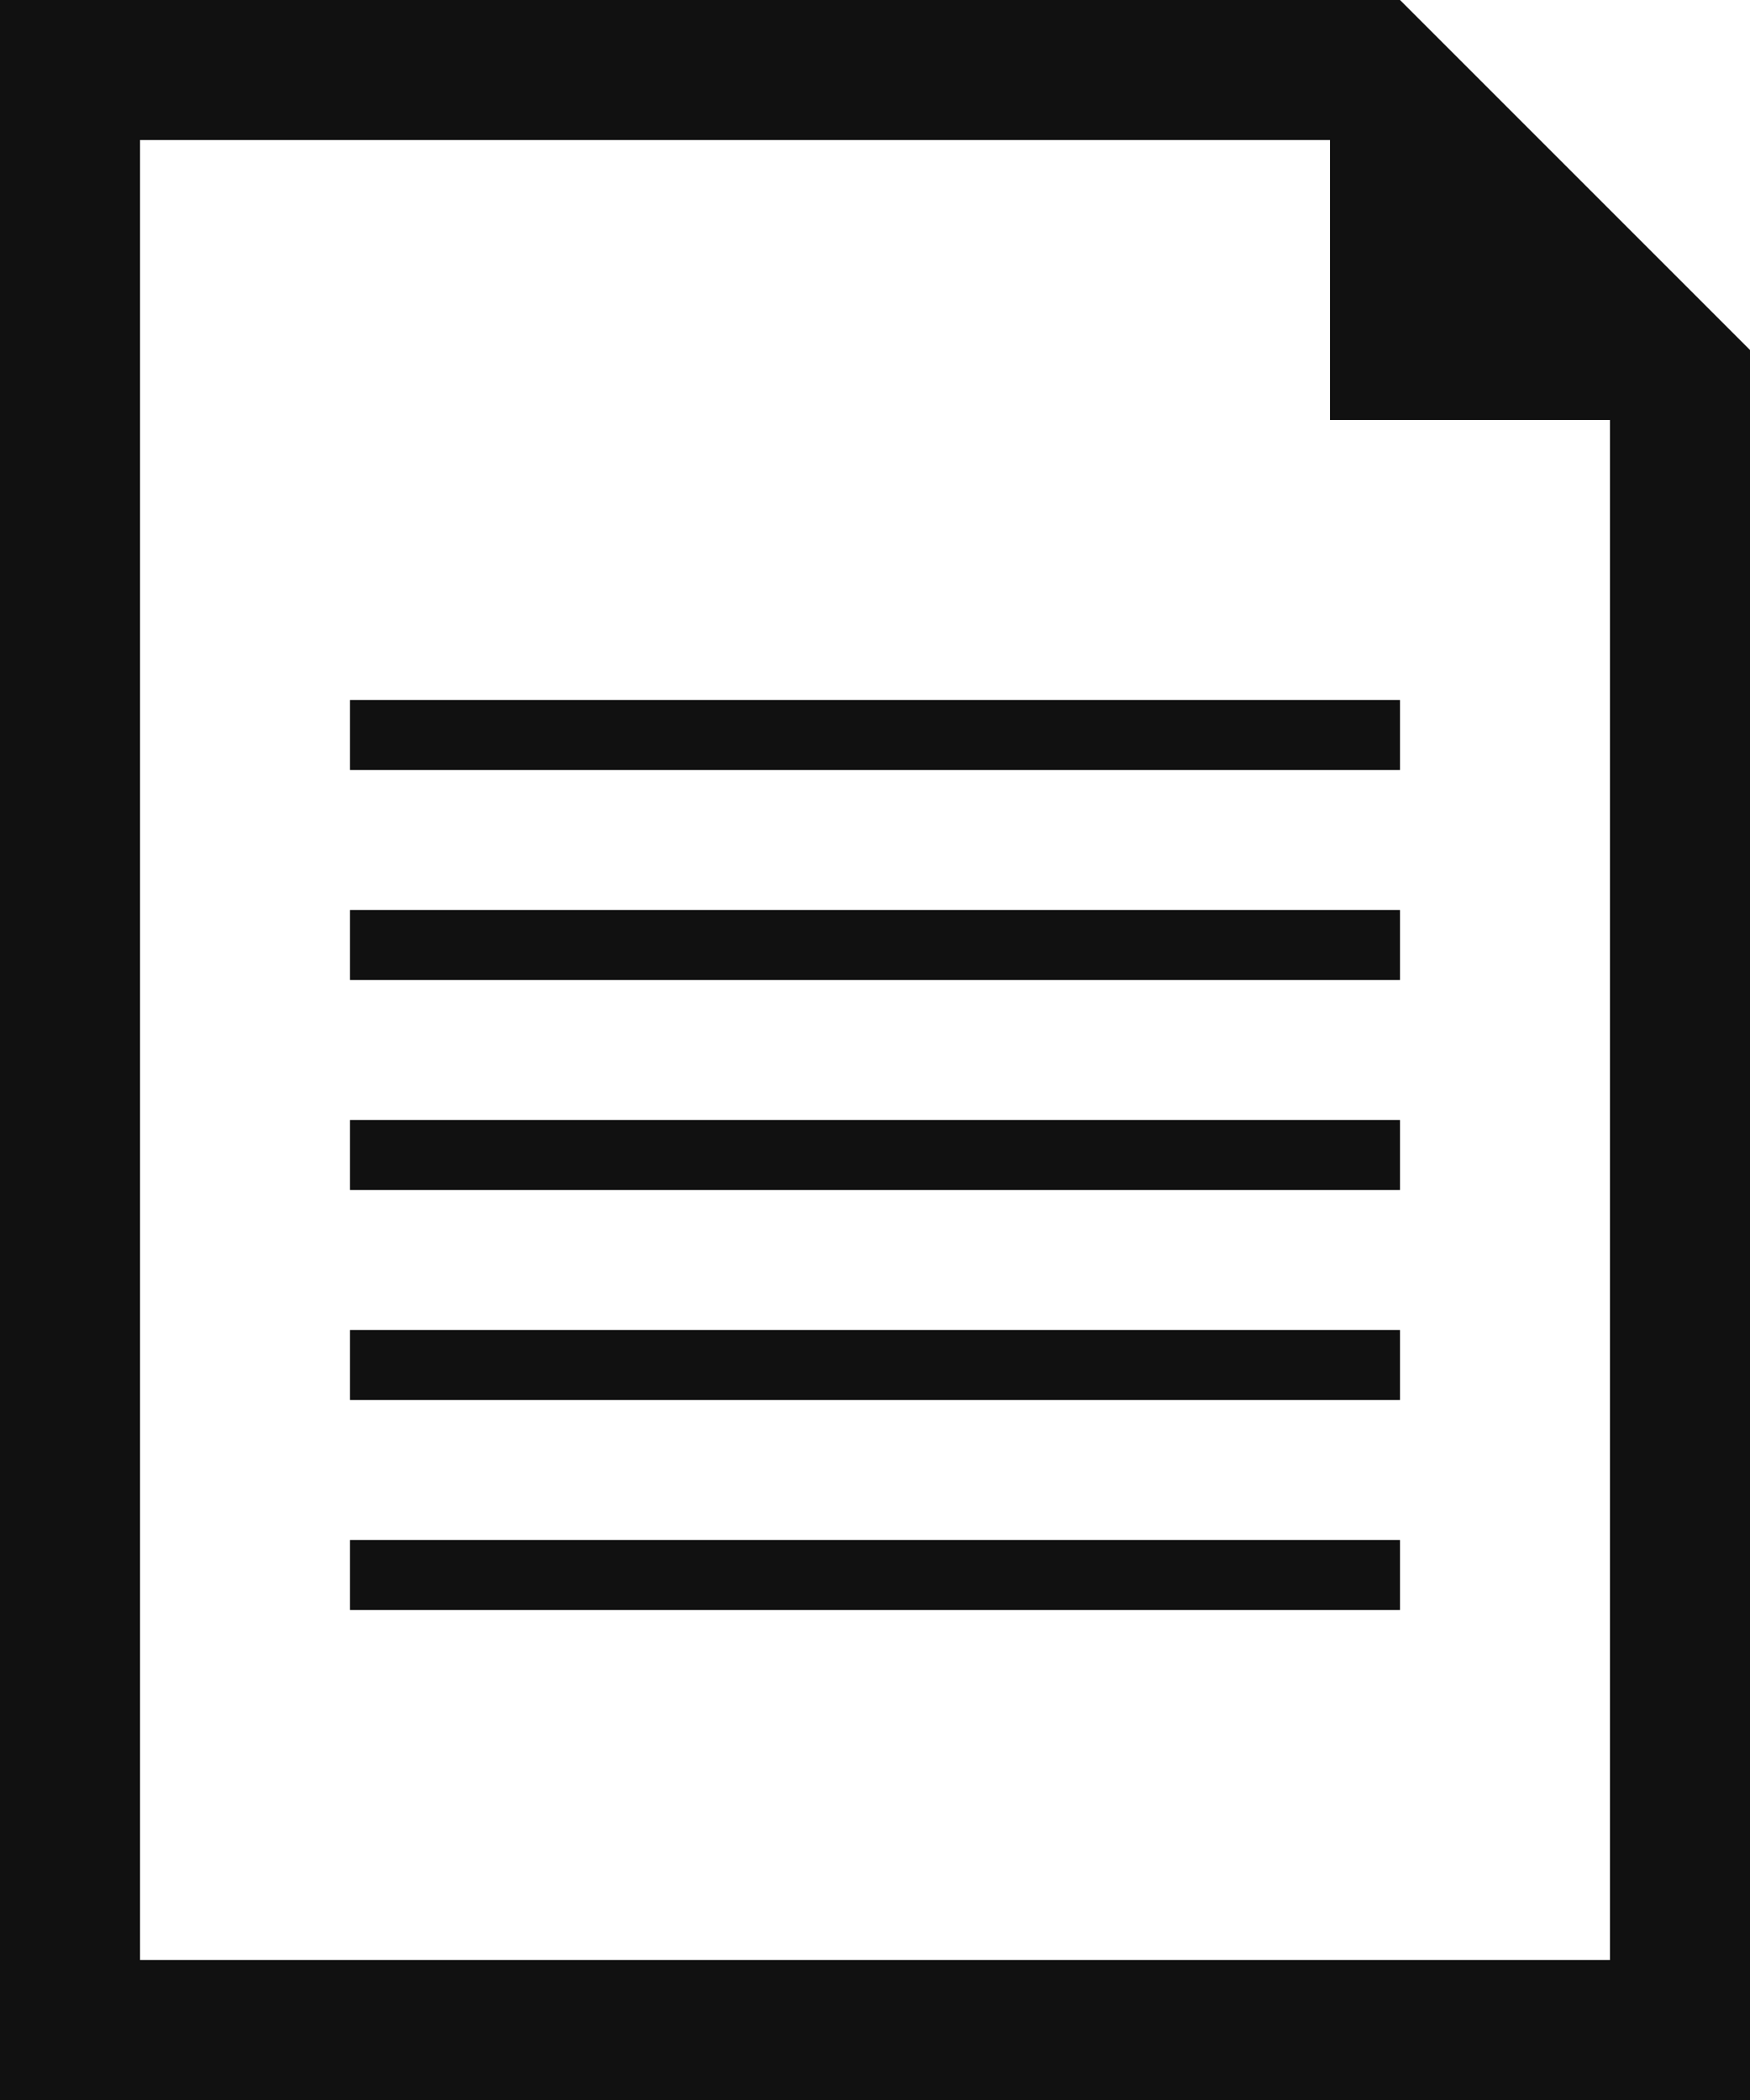 <svg id="icon-paper.svg" xmlns="http://www.w3.org/2000/svg" width="25" height="30" viewBox="0 0 25 30">
  <defs>
    <style>
      .cls-1 {
        fill: #111;
        fill-rule: evenodd;
      }
    </style>
  </defs>
  <path id="file" class="cls-1" d="M576,1705v-22h-4v-4H555v26h21Zm2,2v-25l-5-5H553v30h25Zm-20-20h15v1H558v-1Zm0,3h15v1H558v-1Zm0,3h15v1H558v-1Zm0,3h15v1H558v-1Zm0,3h15v1H558v-1Z" transform="translate(-553 -1677)"/>
</svg>
